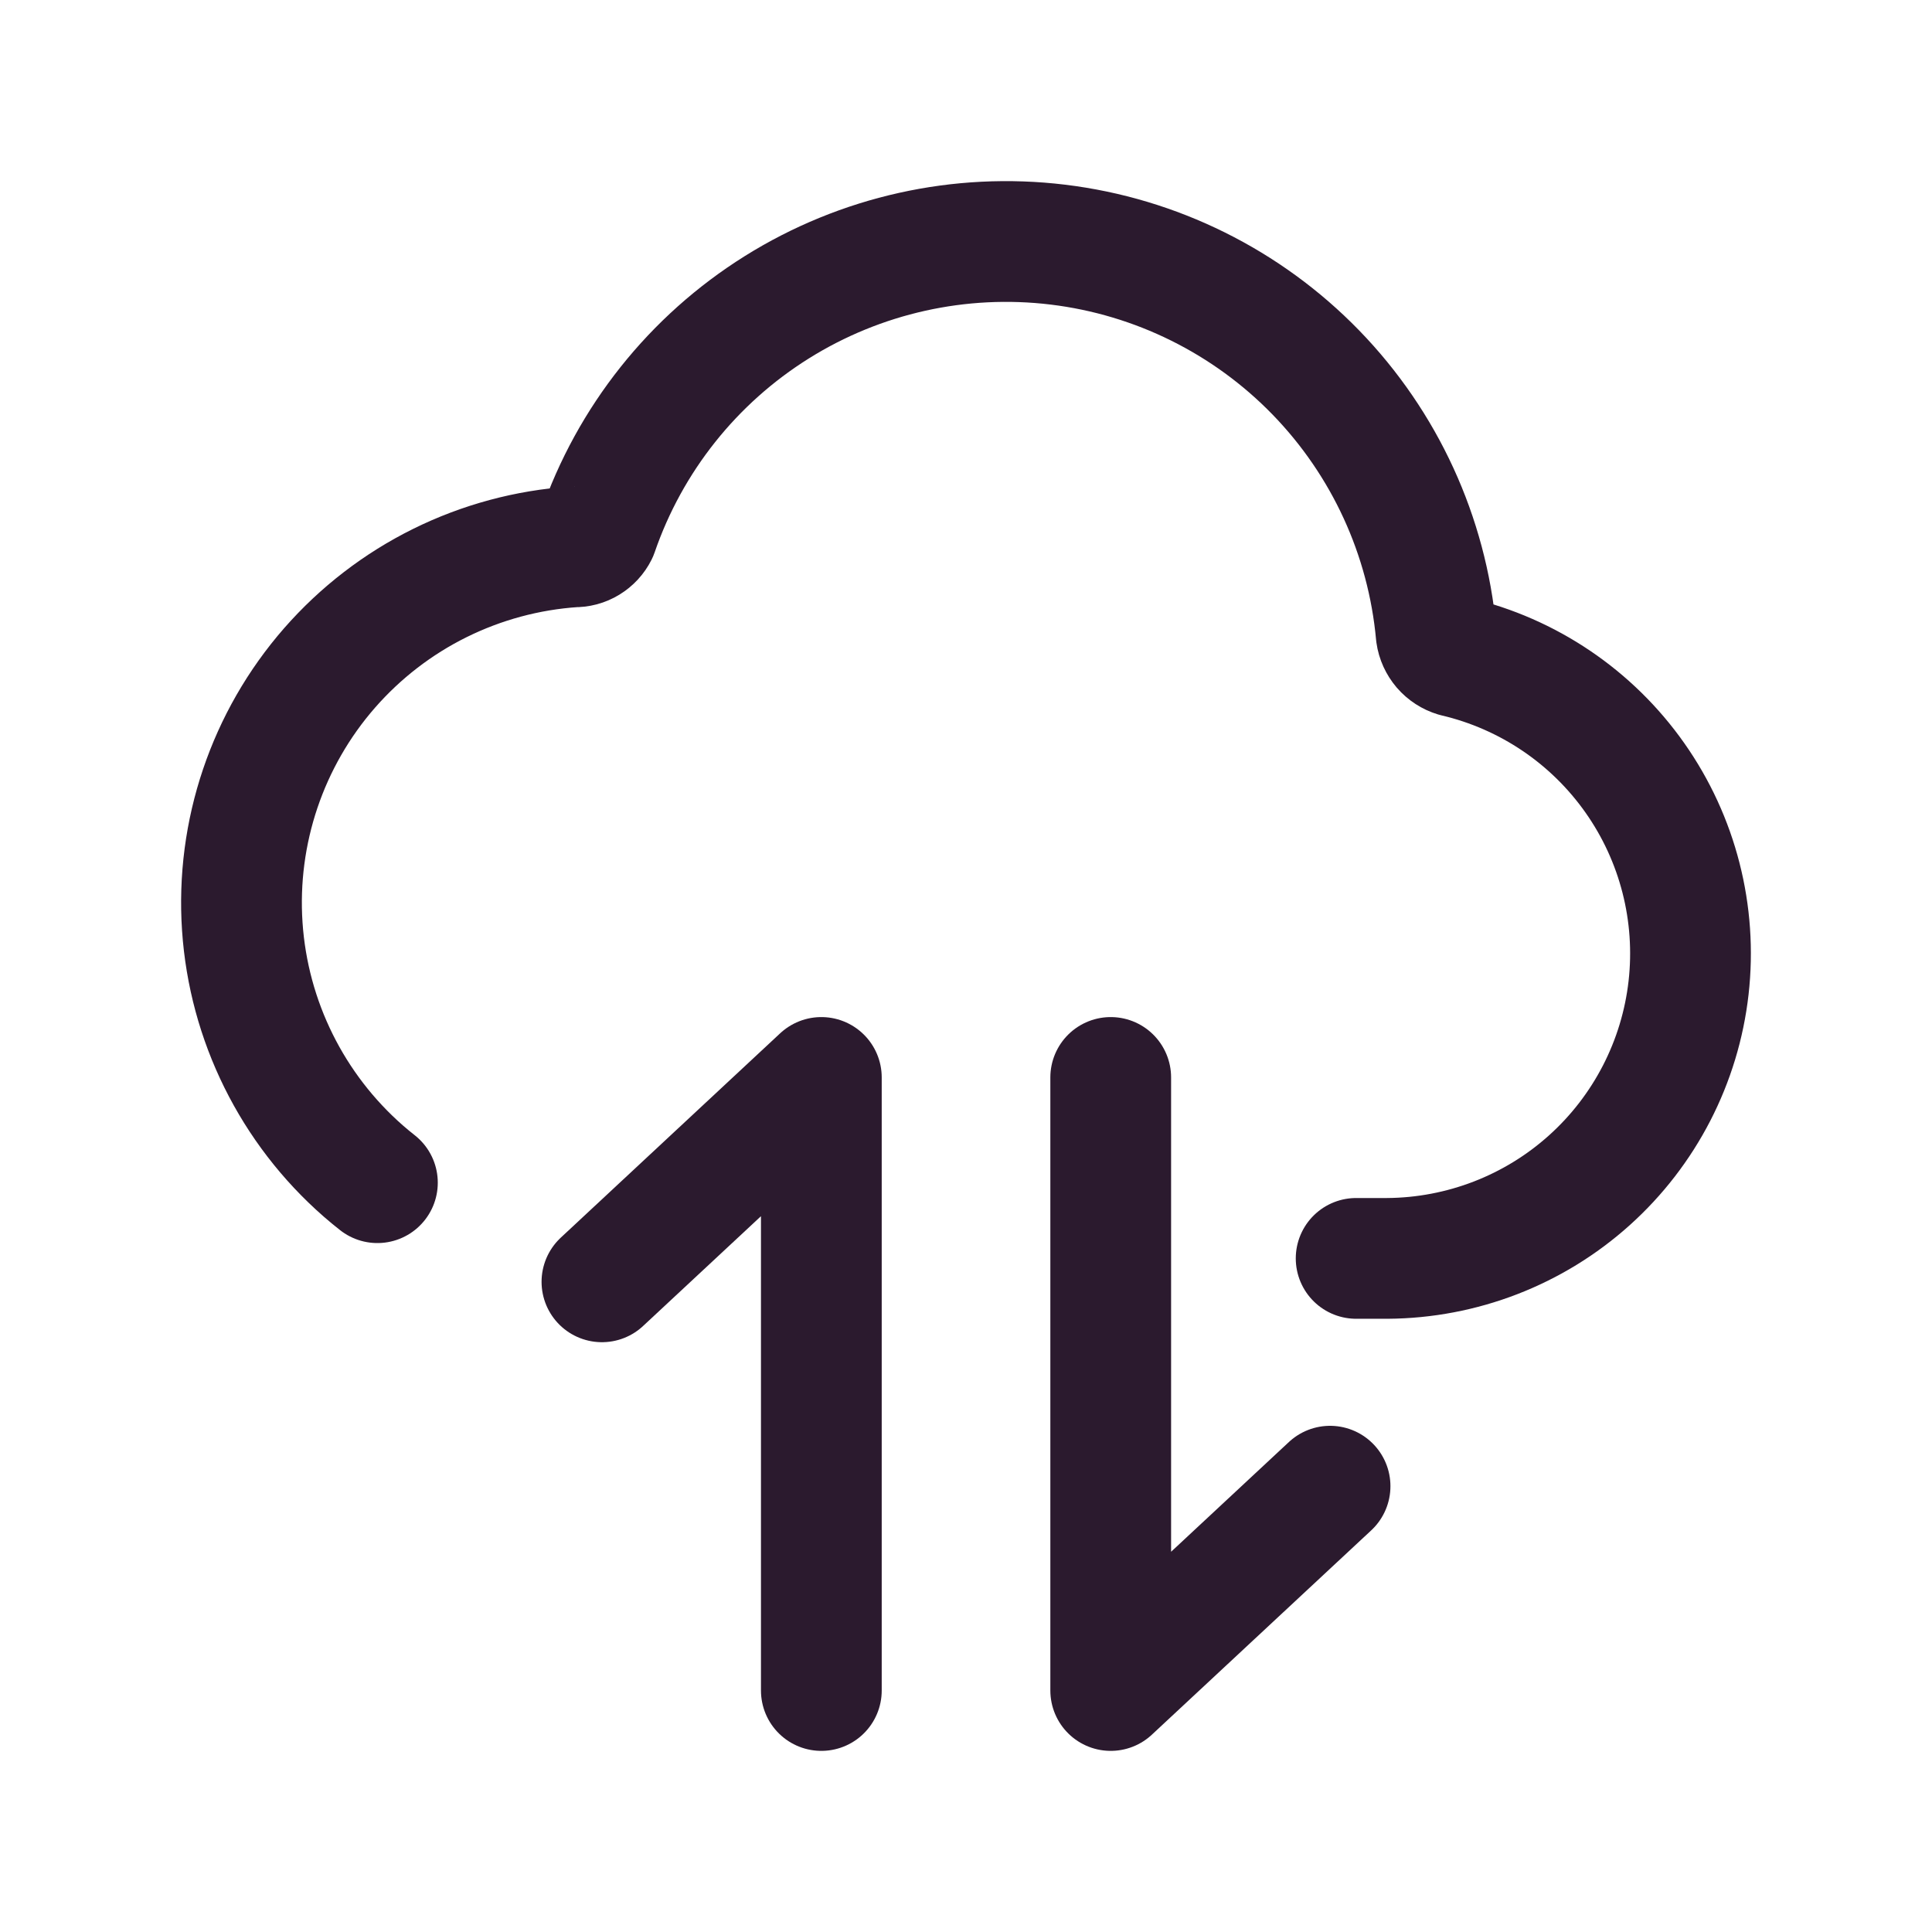<svg width="32" height="32" viewBox="0 0 32 32" fill="none" xmlns="http://www.w3.org/2000/svg">
<path d="M9.97 21.231L13.604 17.846V28" stroke="#2B1A2E" stroke-width="2" stroke-linecap="round" stroke-linejoin="round"/>
<path d="M22.03 24.616L18.397 28V17.846" stroke="#2B1A2E" stroke-width="2" stroke-linecap="round" stroke-linejoin="round"/>
<path d="M22.462 20.843H22.979C24.215 20.835 25.406 20.375 26.325 19.549C27.244 18.723 27.829 17.588 27.968 16.36C28.107 15.132 27.791 13.895 27.079 12.884C26.368 11.874 25.311 11.159 24.107 10.876C24.024 10.851 23.95 10.803 23.893 10.737C23.837 10.671 23.8 10.591 23.788 10.505C23.639 8.875 22.936 7.346 21.796 6.171C20.656 4.997 19.148 4.249 17.523 4.052C15.898 3.855 14.255 4.221 12.867 5.089C11.479 5.957 10.431 7.274 9.898 8.822C9.862 8.894 9.807 8.954 9.738 8.996C9.67 9.038 9.591 9.059 9.51 9.057C8.736 9.109 7.98 9.313 7.285 9.657C6.59 10.001 5.97 10.479 5.459 11.063C4.429 12.242 3.908 13.783 4.013 15.346C4.118 16.909 4.84 18.366 6.019 19.397C6.095 19.463 6.172 19.527 6.251 19.589" stroke="#2B1A2E" stroke-width="2" stroke-linecap="round" stroke-linejoin="round"/>
</svg>
